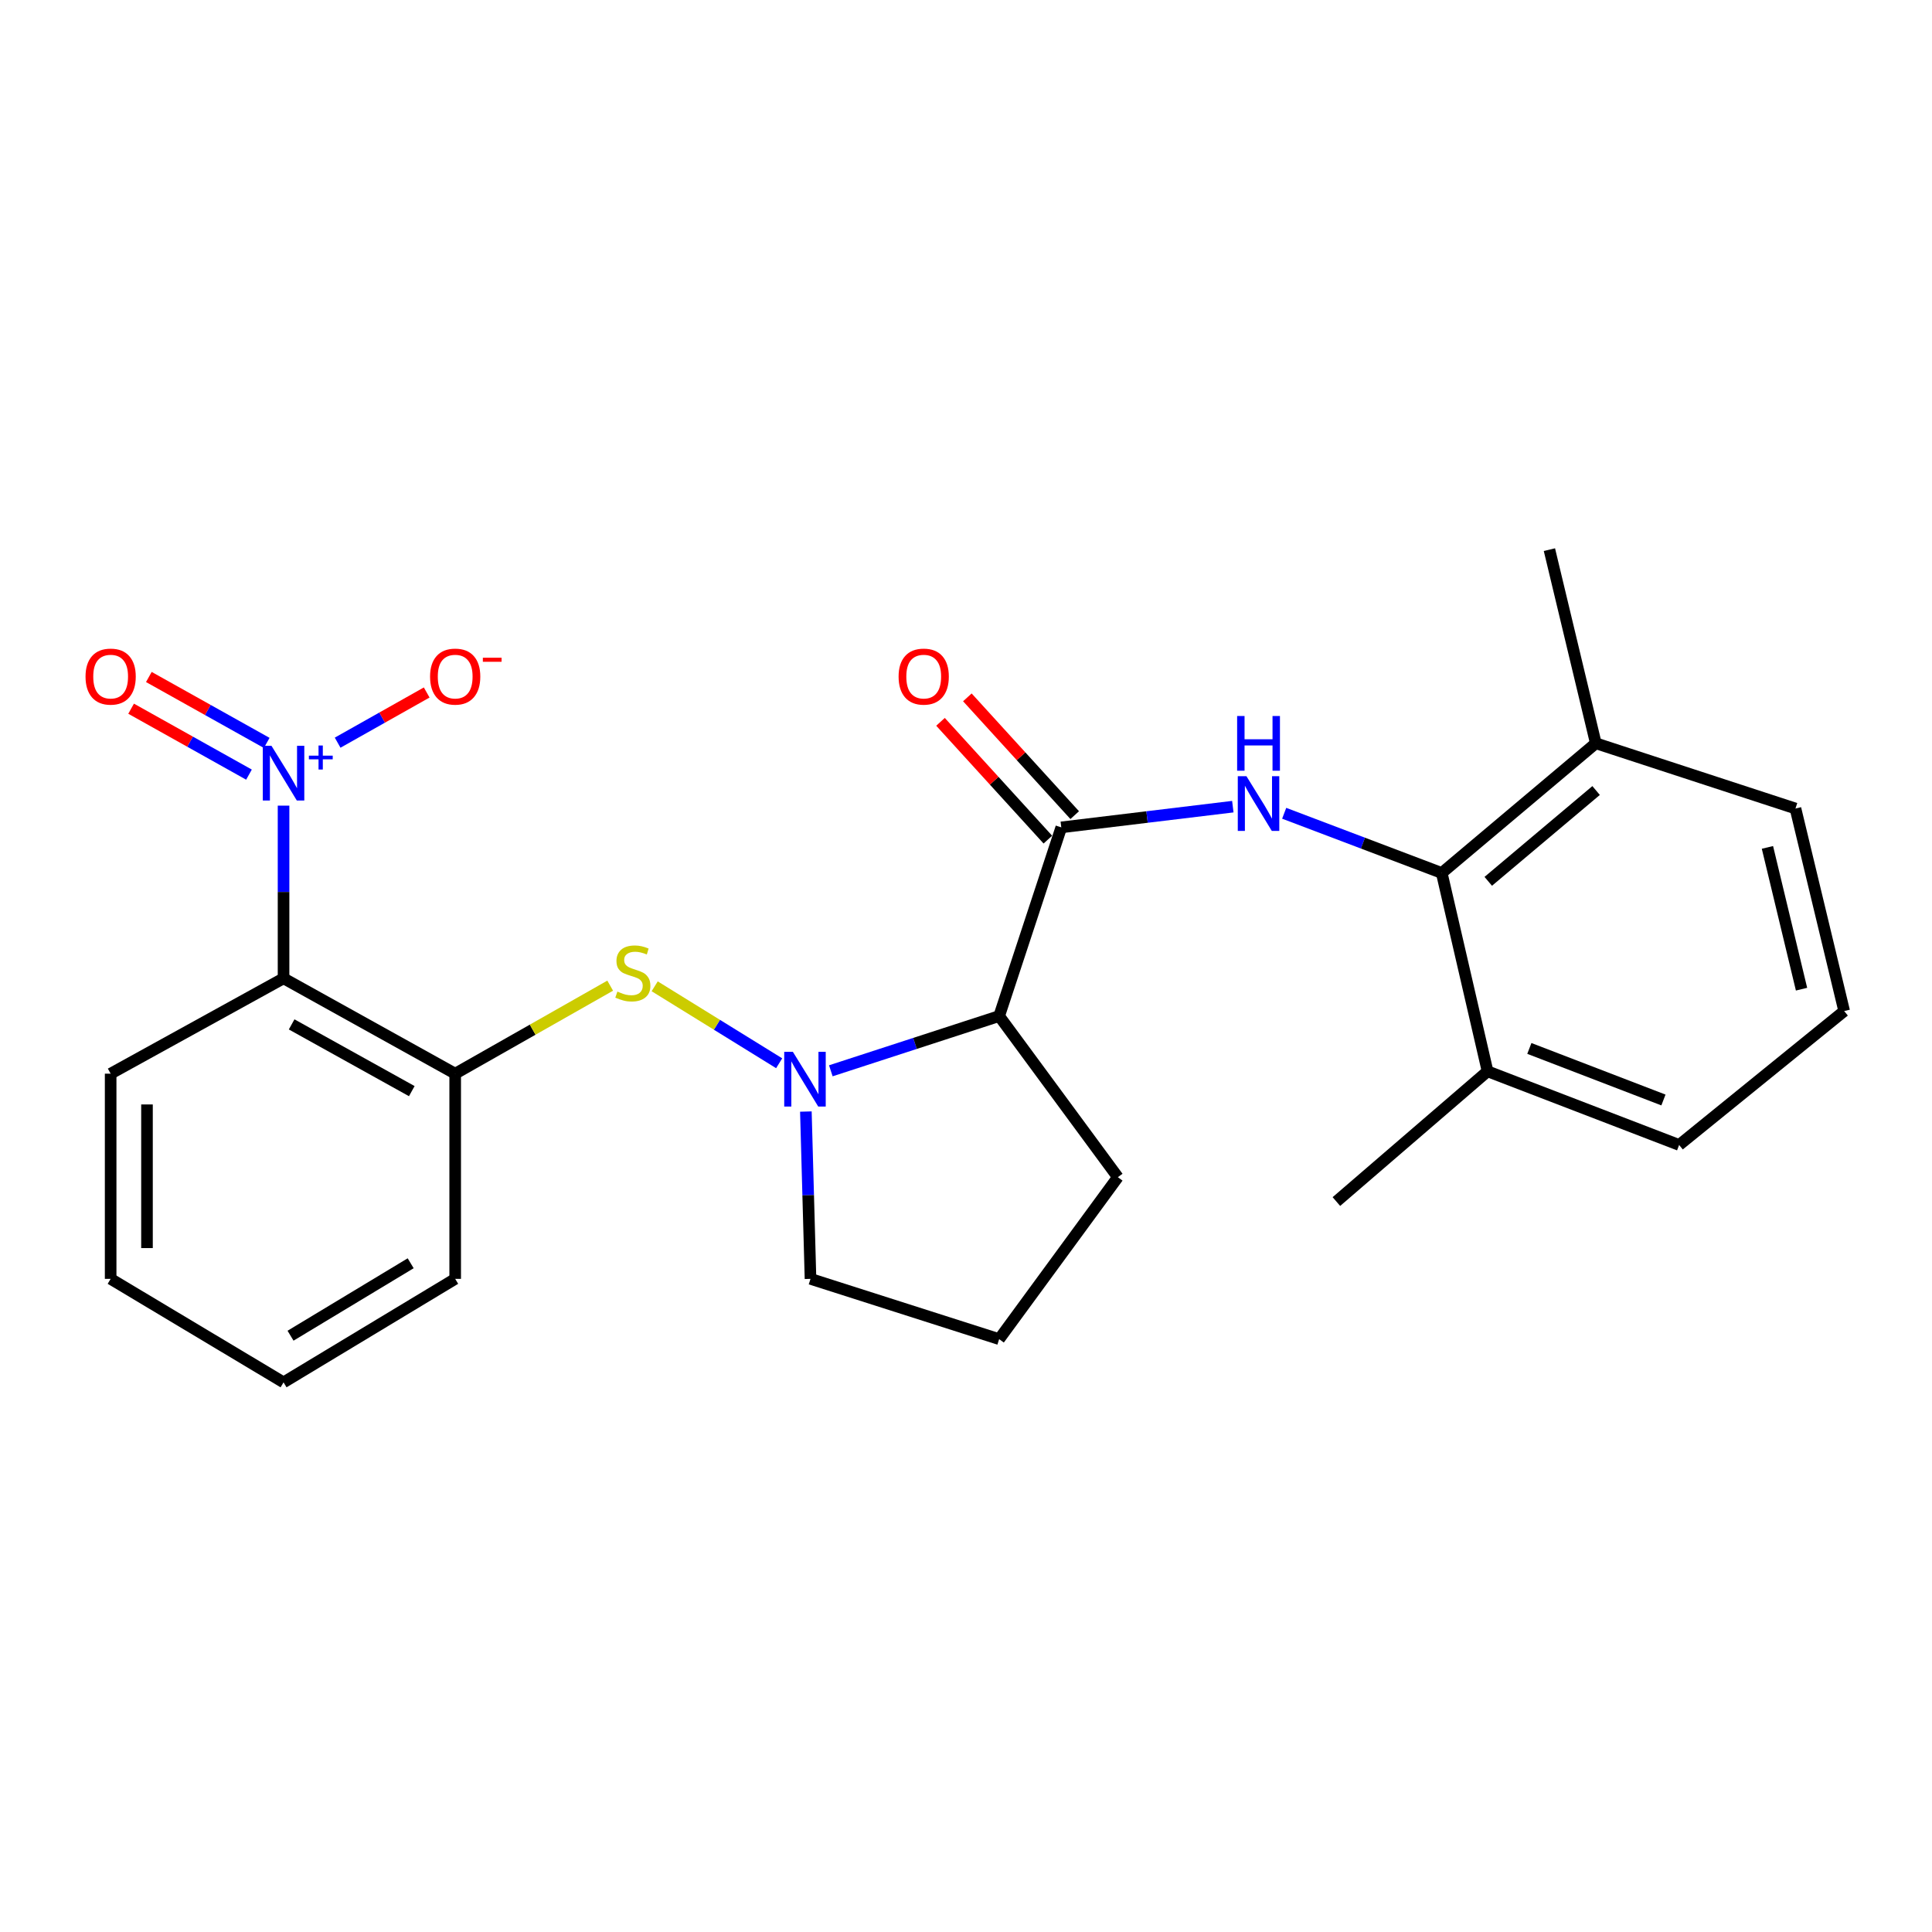 <?xml version='1.0' encoding='iso-8859-1'?>
<svg version='1.1' baseProfile='full'
              xmlns='http://www.w3.org/2000/svg'
                      xmlns:rdkit='http://www.rdkit.org/xml'
                      xmlns:xlink='http://www.w3.org/1999/xlink'
                  xml:space='preserve'
width='1000px' height='1000px' viewBox='0 0 1000 1000'>
<!-- END OF HEADER -->
<rect style='opacity:1.0;fill:#FFFFFF;stroke:none' width='1000' height='1000' x='0' y='0'> </rect>
<path class='bond-2' d='M 146.766,416.995 L 146.766,461.685' style='fill:none;fill-rule:evenodd;stroke:#0000FF;stroke-width:6px;stroke-linecap:butt;stroke-linejoin:miter;stroke-opacity:1' />
<path class='bond-2' d='M 146.766,461.685 L 146.766,506.375' style='fill:none;fill-rule:evenodd;stroke:#000000;stroke-width:6px;stroke-linecap:butt;stroke-linejoin:miter;stroke-opacity:1' />
<path class='bond-8' d='M 174.76,384.406 L 197.809,371.419' style='fill:none;fill-rule:evenodd;stroke:#0000FF;stroke-width:6px;stroke-linecap:butt;stroke-linejoin:miter;stroke-opacity:1' />
<path class='bond-8' d='M 197.809,371.419 L 220.857,358.432' style='fill:none;fill-rule:evenodd;stroke:#FF0000;stroke-width:6px;stroke-linecap:butt;stroke-linejoin:miter;stroke-opacity:1' />
<path class='bond-9' d='M 138.054,384.53 L 107.549,367.469' style='fill:none;fill-rule:evenodd;stroke:#0000FF;stroke-width:6px;stroke-linecap:butt;stroke-linejoin:miter;stroke-opacity:1' />
<path class='bond-9' d='M 107.549,367.469 L 77.044,350.407' style='fill:none;fill-rule:evenodd;stroke:#FF0000;stroke-width:6px;stroke-linecap:butt;stroke-linejoin:miter;stroke-opacity:1' />
<path class='bond-9' d='M 128.872,400.947 L 98.367,383.885' style='fill:none;fill-rule:evenodd;stroke:#0000FF;stroke-width:6px;stroke-linecap:butt;stroke-linejoin:miter;stroke-opacity:1' />
<path class='bond-9' d='M 98.367,383.885 L 67.862,366.824' style='fill:none;fill-rule:evenodd;stroke:#FF0000;stroke-width:6px;stroke-linecap:butt;stroke-linejoin:miter;stroke-opacity:1' />
<path class='bond-0' d='M 403.294,550.337 L 371.077,530.424' style='fill:none;fill-rule:evenodd;stroke:#0000FF;stroke-width:6px;stroke-linecap:butt;stroke-linejoin:miter;stroke-opacity:1' />
<path class='bond-0' d='M 371.077,530.424 L 338.861,510.51' style='fill:none;fill-rule:evenodd;stroke:#CCCC00;stroke-width:6px;stroke-linecap:butt;stroke-linejoin:miter;stroke-opacity:1' />
<path class='bond-3' d='M 430.035,554.242 L 473.599,540.074' style='fill:none;fill-rule:evenodd;stroke:#0000FF;stroke-width:6px;stroke-linecap:butt;stroke-linejoin:miter;stroke-opacity:1' />
<path class='bond-3' d='M 473.599,540.074 L 517.163,525.906' style='fill:none;fill-rule:evenodd;stroke:#000000;stroke-width:6px;stroke-linecap:butt;stroke-linejoin:miter;stroke-opacity:1' />
<path class='bond-13' d='M 417.117,575.339 L 418.317,618.638' style='fill:none;fill-rule:evenodd;stroke:#0000FF;stroke-width:6px;stroke-linecap:butt;stroke-linejoin:miter;stroke-opacity:1' />
<path class='bond-13' d='M 418.317,618.638 L 419.516,661.936' style='fill:none;fill-rule:evenodd;stroke:#000000;stroke-width:6px;stroke-linecap:butt;stroke-linejoin:miter;stroke-opacity:1' />
<path class='bond-1' d='M 549.318,428.249 L 517.163,525.906' style='fill:none;fill-rule:evenodd;stroke:#000000;stroke-width:6px;stroke-linecap:butt;stroke-linejoin:miter;stroke-opacity:1' />
<path class='bond-4' d='M 549.318,428.249 L 593.712,422.887' style='fill:none;fill-rule:evenodd;stroke:#000000;stroke-width:6px;stroke-linecap:butt;stroke-linejoin:miter;stroke-opacity:1' />
<path class='bond-4' d='M 593.712,422.887 L 638.106,417.525' style='fill:none;fill-rule:evenodd;stroke:#0000FF;stroke-width:6px;stroke-linecap:butt;stroke-linejoin:miter;stroke-opacity:1' />
<path class='bond-10' d='M 556.269,421.913 L 528.487,391.432' style='fill:none;fill-rule:evenodd;stroke:#000000;stroke-width:6px;stroke-linecap:butt;stroke-linejoin:miter;stroke-opacity:1' />
<path class='bond-10' d='M 528.487,391.432 L 500.704,360.95' style='fill:none;fill-rule:evenodd;stroke:#FF0000;stroke-width:6px;stroke-linecap:butt;stroke-linejoin:miter;stroke-opacity:1' />
<path class='bond-10' d='M 542.367,434.585 L 514.585,404.103' style='fill:none;fill-rule:evenodd;stroke:#000000;stroke-width:6px;stroke-linecap:butt;stroke-linejoin:miter;stroke-opacity:1' />
<path class='bond-10' d='M 514.585,404.103 L 486.802,373.621' style='fill:none;fill-rule:evenodd;stroke:#FF0000;stroke-width:6px;stroke-linecap:butt;stroke-linejoin:miter;stroke-opacity:1' />
<path class='bond-5' d='M 146.766,506.375 L 235.603,555.731' style='fill:none;fill-rule:evenodd;stroke:#000000;stroke-width:6px;stroke-linecap:butt;stroke-linejoin:miter;stroke-opacity:1' />
<path class='bond-5' d='M 150.956,530.221 L 213.142,564.77' style='fill:none;fill-rule:evenodd;stroke:#000000;stroke-width:6px;stroke-linecap:butt;stroke-linejoin:miter;stroke-opacity:1' />
<path class='bond-15' d='M 146.766,506.375 L 57.271,555.731' style='fill:none;fill-rule:evenodd;stroke:#000000;stroke-width:6px;stroke-linecap:butt;stroke-linejoin:miter;stroke-opacity:1' />
<path class='bond-14' d='M 517.163,525.906 L 578.6,609.309' style='fill:none;fill-rule:evenodd;stroke:#000000;stroke-width:6px;stroke-linecap:butt;stroke-linejoin:miter;stroke-opacity:1' />
<path class='bond-7' d='M 664.692,420.949 L 705.467,436.402' style='fill:none;fill-rule:evenodd;stroke:#0000FF;stroke-width:6px;stroke-linecap:butt;stroke-linejoin:miter;stroke-opacity:1' />
<path class='bond-7' d='M 705.467,436.402 L 746.242,451.856' style='fill:none;fill-rule:evenodd;stroke:#000000;stroke-width:6px;stroke-linecap:butt;stroke-linejoin:miter;stroke-opacity:1' />
<path class='bond-6' d='M 235.603,555.731 L 275.717,532.955' style='fill:none;fill-rule:evenodd;stroke:#000000;stroke-width:6px;stroke-linecap:butt;stroke-linejoin:miter;stroke-opacity:1' />
<path class='bond-6' d='M 275.717,532.955 L 315.831,510.178' style='fill:none;fill-rule:evenodd;stroke:#CCCC00;stroke-width:6px;stroke-linecap:butt;stroke-linejoin:miter;stroke-opacity:1' />
<path class='bond-16' d='M 235.603,555.731 L 235.603,661.936' style='fill:none;fill-rule:evenodd;stroke:#000000;stroke-width:6px;stroke-linecap:butt;stroke-linejoin:miter;stroke-opacity:1' />
<path class='bond-11' d='M 746.242,451.856 L 825.987,384.713' style='fill:none;fill-rule:evenodd;stroke:#000000;stroke-width:6px;stroke-linecap:butt;stroke-linejoin:miter;stroke-opacity:1' />
<path class='bond-11' d='M 770.319,456.174 L 826.141,409.174' style='fill:none;fill-rule:evenodd;stroke:#000000;stroke-width:6px;stroke-linecap:butt;stroke-linejoin:miter;stroke-opacity:1' />
<path class='bond-12' d='M 746.242,451.856 L 769.964,554.508' style='fill:none;fill-rule:evenodd;stroke:#000000;stroke-width:6px;stroke-linecap:butt;stroke-linejoin:miter;stroke-opacity:1' />
<path class='bond-19' d='M 825.987,384.713 L 929.329,418.488' style='fill:none;fill-rule:evenodd;stroke:#000000;stroke-width:6px;stroke-linecap:butt;stroke-linejoin:miter;stroke-opacity:1' />
<path class='bond-21' d='M 825.987,384.713 L 801.973,284.496' style='fill:none;fill-rule:evenodd;stroke:#000000;stroke-width:6px;stroke-linecap:butt;stroke-linejoin:miter;stroke-opacity:1' />
<path class='bond-20' d='M 769.964,554.508 L 869.115,592.631' style='fill:none;fill-rule:evenodd;stroke:#000000;stroke-width:6px;stroke-linecap:butt;stroke-linejoin:miter;stroke-opacity:1' />
<path class='bond-20' d='M 791.587,542.669 L 860.993,569.355' style='fill:none;fill-rule:evenodd;stroke:#000000;stroke-width:6px;stroke-linecap:butt;stroke-linejoin:miter;stroke-opacity:1' />
<path class='bond-22' d='M 769.964,554.508 L 691.713,621.922' style='fill:none;fill-rule:evenodd;stroke:#000000;stroke-width:6px;stroke-linecap:butt;stroke-linejoin:miter;stroke-opacity:1' />
<path class='bond-17' d='M 419.516,661.936 L 517.163,693.13' style='fill:none;fill-rule:evenodd;stroke:#000000;stroke-width:6px;stroke-linecap:butt;stroke-linejoin:miter;stroke-opacity:1' />
<path class='bond-26' d='M 578.6,609.309 L 517.163,693.13' style='fill:none;fill-rule:evenodd;stroke:#000000;stroke-width:6px;stroke-linecap:butt;stroke-linejoin:miter;stroke-opacity:1' />
<path class='bond-23' d='M 57.271,555.731 L 57.271,661.936' style='fill:none;fill-rule:evenodd;stroke:#000000;stroke-width:6px;stroke-linecap:butt;stroke-linejoin:miter;stroke-opacity:1' />
<path class='bond-23' d='M 76.081,571.662 L 76.081,646.005' style='fill:none;fill-rule:evenodd;stroke:#000000;stroke-width:6px;stroke-linecap:butt;stroke-linejoin:miter;stroke-opacity:1' />
<path class='bond-25' d='M 235.603,661.936 L 146.766,715.504' style='fill:none;fill-rule:evenodd;stroke:#000000;stroke-width:6px;stroke-linecap:butt;stroke-linejoin:miter;stroke-opacity:1' />
<path class='bond-25' d='M 212.565,653.863 L 150.379,691.36' style='fill:none;fill-rule:evenodd;stroke:#000000;stroke-width:6px;stroke-linecap:butt;stroke-linejoin:miter;stroke-opacity:1' />
<path class='bond-18' d='M 954.545,523.325 L 869.115,592.631' style='fill:none;fill-rule:evenodd;stroke:#000000;stroke-width:6px;stroke-linecap:butt;stroke-linejoin:miter;stroke-opacity:1' />
<path class='bond-27' d='M 954.545,523.325 L 929.329,418.488' style='fill:none;fill-rule:evenodd;stroke:#000000;stroke-width:6px;stroke-linecap:butt;stroke-linejoin:miter;stroke-opacity:1' />
<path class='bond-27' d='M 932.474,511.998 L 914.823,438.613' style='fill:none;fill-rule:evenodd;stroke:#000000;stroke-width:6px;stroke-linecap:butt;stroke-linejoin:miter;stroke-opacity:1' />
<path class='bond-24' d='M 57.271,661.936 L 146.766,715.504' style='fill:none;fill-rule:evenodd;stroke:#000000;stroke-width:6px;stroke-linecap:butt;stroke-linejoin:miter;stroke-opacity:1' />
<path  class='atom-0' d='M 140.506 386.02
L 149.786 401.02
Q 150.706 402.5, 152.186 405.18
Q 153.666 407.86, 153.746 408.02
L 153.746 386.02
L 157.506 386.02
L 157.506 414.34
L 153.626 414.34
L 143.666 397.94
Q 142.506 396.02, 141.266 393.82
Q 140.066 391.62, 139.706 390.94
L 139.706 414.34
L 136.026 414.34
L 136.026 386.02
L 140.506 386.02
' fill='#0000FF'/>
<path  class='atom-0' d='M 159.882 391.125
L 164.872 391.125
L 164.872 385.871
L 167.089 385.871
L 167.089 391.125
L 172.211 391.125
L 172.211 393.025
L 167.089 393.025
L 167.089 398.305
L 164.872 398.305
L 164.872 393.025
L 159.882 393.025
L 159.882 391.125
' fill='#0000FF'/>
<path  class='atom-1' d='M 410.393 544.434
L 419.673 559.434
Q 420.593 560.914, 422.073 563.594
Q 423.553 566.274, 423.633 566.434
L 423.633 544.434
L 427.393 544.434
L 427.393 572.754
L 423.513 572.754
L 413.553 556.354
Q 412.393 554.434, 411.153 552.234
Q 409.953 550.034, 409.593 549.354
L 409.593 572.754
L 405.913 572.754
L 405.913 544.434
L 410.393 544.434
' fill='#0000FF'/>
<path  class='atom-5' d='M 645.157 401.758
L 654.437 416.758
Q 655.357 418.238, 656.837 420.918
Q 658.317 423.598, 658.397 423.758
L 658.397 401.758
L 662.157 401.758
L 662.157 430.078
L 658.277 430.078
L 648.317 413.678
Q 647.157 411.758, 645.917 409.558
Q 644.717 407.358, 644.357 406.678
L 644.357 430.078
L 640.677 430.078
L 640.677 401.758
L 645.157 401.758
' fill='#0000FF'/>
<path  class='atom-5' d='M 640.337 370.606
L 644.177 370.606
L 644.177 382.646
L 658.657 382.646
L 658.657 370.606
L 662.497 370.606
L 662.497 398.926
L 658.657 398.926
L 658.657 385.846
L 644.177 385.846
L 644.177 398.926
L 640.337 398.926
L 640.337 370.606
' fill='#0000FF'/>
<path  class='atom-7' d='M 319.555 513.242
Q 319.875 513.362, 321.195 513.922
Q 322.515 514.482, 323.955 514.842
Q 325.435 515.162, 326.875 515.162
Q 329.555 515.162, 331.115 513.882
Q 332.675 512.562, 332.675 510.282
Q 332.675 508.722, 331.875 507.762
Q 331.115 506.802, 329.915 506.282
Q 328.715 505.762, 326.715 505.162
Q 324.195 504.402, 322.675 503.682
Q 321.195 502.962, 320.115 501.442
Q 319.075 499.922, 319.075 497.362
Q 319.075 493.802, 321.475 491.602
Q 323.915 489.402, 328.715 489.402
Q 331.995 489.402, 335.715 490.962
L 334.795 494.042
Q 331.395 492.642, 328.835 492.642
Q 326.075 492.642, 324.555 493.802
Q 323.035 494.922, 323.075 496.882
Q 323.075 498.402, 323.835 499.322
Q 324.635 500.242, 325.755 500.762
Q 326.915 501.282, 328.835 501.882
Q 331.395 502.682, 332.915 503.482
Q 334.435 504.282, 335.515 505.922
Q 336.635 507.522, 336.635 510.282
Q 336.635 514.202, 333.995 516.322
Q 331.395 518.402, 327.035 518.402
Q 324.515 518.402, 322.595 517.842
Q 320.715 517.322, 318.475 516.402
L 319.555 513.242
' fill='#CCCC00'/>
<path  class='atom-9' d='M 222.603 350.203
Q 222.603 343.403, 225.963 339.603
Q 229.323 335.803, 235.603 335.803
Q 241.883 335.803, 245.243 339.603
Q 248.603 343.403, 248.603 350.203
Q 248.603 357.083, 245.203 361.003
Q 241.803 364.883, 235.603 364.883
Q 229.363 364.883, 225.963 361.003
Q 222.603 357.123, 222.603 350.203
M 235.603 361.683
Q 239.923 361.683, 242.243 358.803
Q 244.603 355.883, 244.603 350.203
Q 244.603 344.643, 242.243 341.843
Q 239.923 339.003, 235.603 339.003
Q 231.283 339.003, 228.923 341.803
Q 226.603 344.603, 226.603 350.203
Q 226.603 355.923, 228.923 358.803
Q 231.283 361.683, 235.603 361.683
' fill='#FF0000'/>
<path  class='atom-9' d='M 249.923 340.426
L 259.612 340.426
L 259.612 342.538
L 249.923 342.538
L 249.923 340.426
' fill='#FF0000'/>
<path  class='atom-10' d='M 44.271 350.203
Q 44.271 343.403, 47.631 339.603
Q 50.991 335.803, 57.271 335.803
Q 63.551 335.803, 66.911 339.603
Q 70.271 343.403, 70.271 350.203
Q 70.271 357.083, 66.871 361.003
Q 63.471 364.883, 57.271 364.883
Q 51.031 364.883, 47.631 361.003
Q 44.271 357.123, 44.271 350.203
M 57.271 361.683
Q 61.591 361.683, 63.911 358.803
Q 66.271 355.883, 66.271 350.203
Q 66.271 344.643, 63.911 341.843
Q 61.591 339.003, 57.271 339.003
Q 52.951 339.003, 50.591 341.803
Q 48.271 344.603, 48.271 350.203
Q 48.271 355.923, 50.591 358.803
Q 52.951 361.683, 57.271 361.683
' fill='#FF0000'/>
<path  class='atom-11' d='M 465.111 350.203
Q 465.111 343.403, 468.471 339.603
Q 471.831 335.803, 478.111 335.803
Q 484.391 335.803, 487.751 339.603
Q 491.111 343.403, 491.111 350.203
Q 491.111 357.083, 487.711 361.003
Q 484.311 364.883, 478.111 364.883
Q 471.871 364.883, 468.471 361.003
Q 465.111 357.123, 465.111 350.203
M 478.111 361.683
Q 482.431 361.683, 484.751 358.803
Q 487.111 355.883, 487.111 350.203
Q 487.111 344.643, 484.751 341.843
Q 482.431 339.003, 478.111 339.003
Q 473.791 339.003, 471.431 341.803
Q 469.111 344.603, 469.111 350.203
Q 469.111 355.923, 471.431 358.803
Q 473.791 361.683, 478.111 361.683
' fill='#FF0000'/>
</svg>
